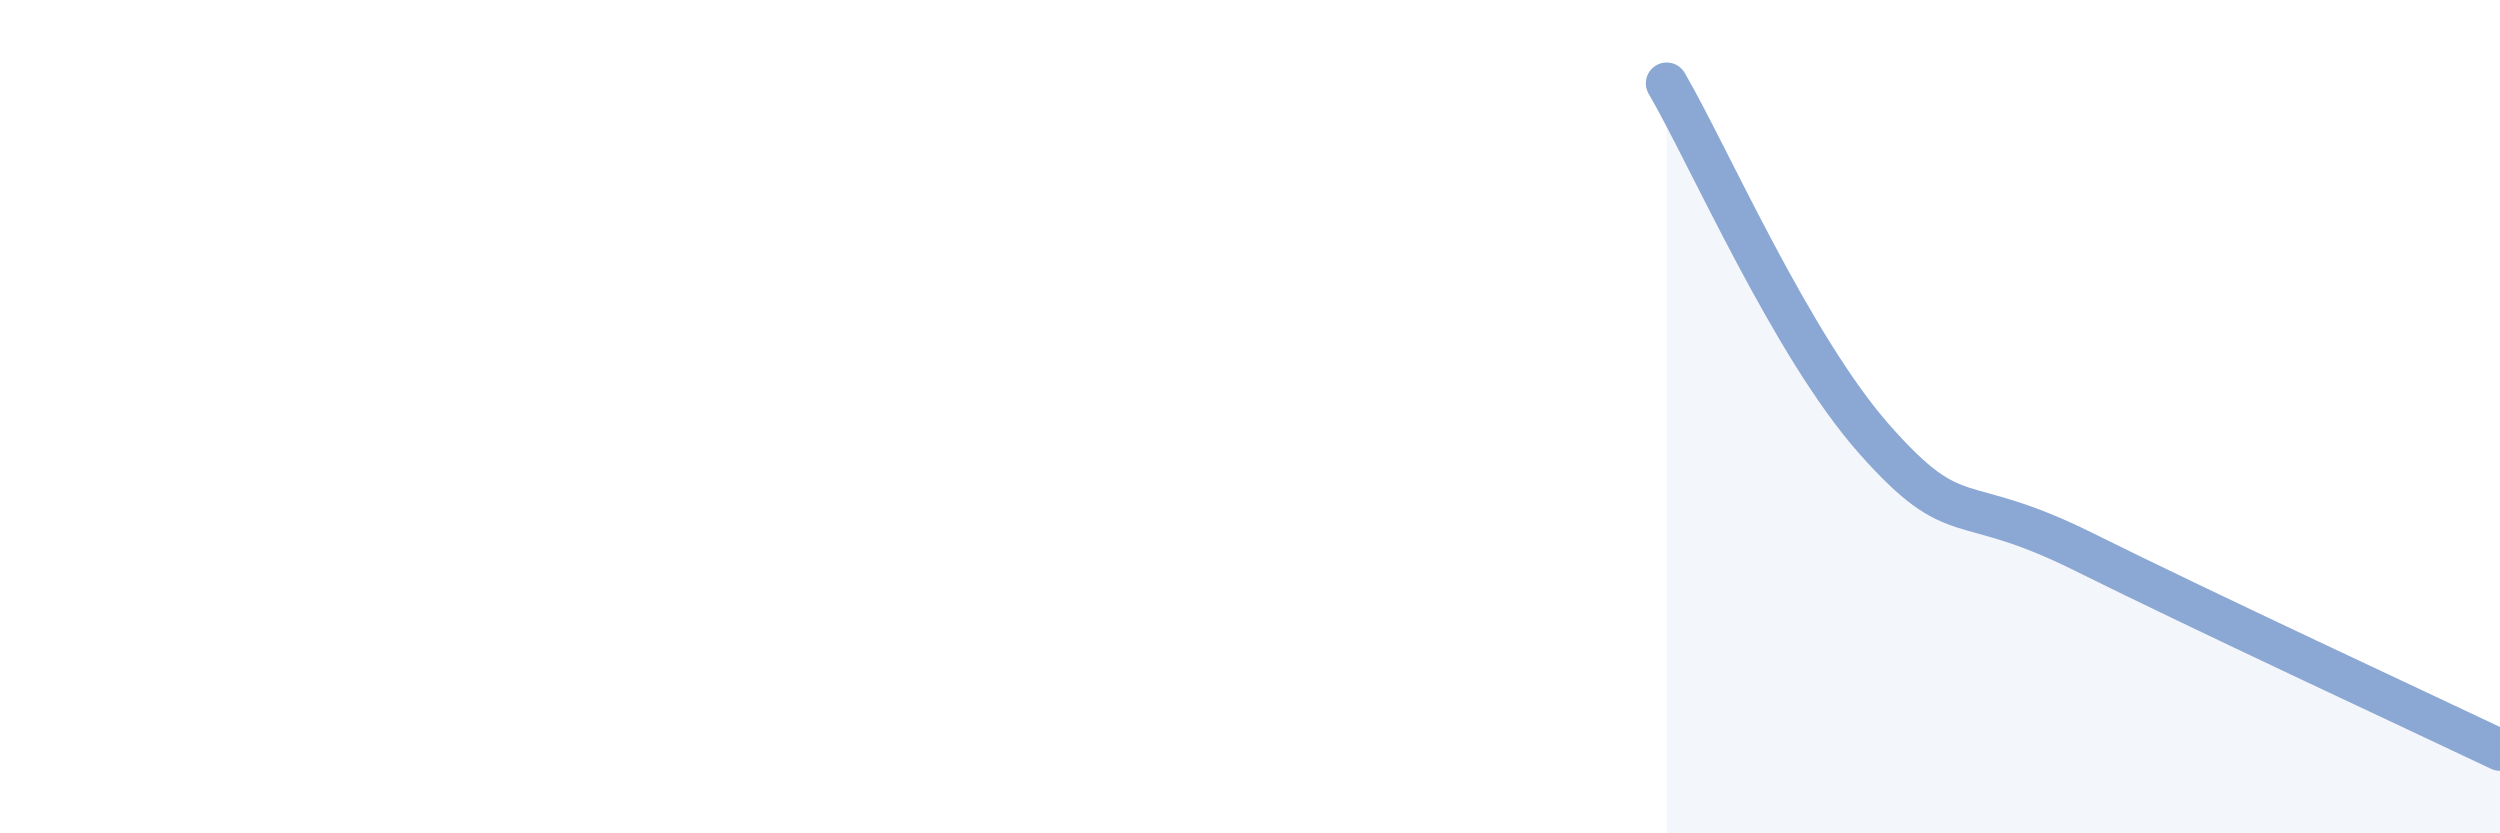 
    <svg width="60" height="20" viewBox="0 0 60 20" xmlns="http://www.w3.org/2000/svg">
      <path
        d="M 40,2 C 41,3.71 43,8.31 45,10.56 C 47,12.81 47,11.75 50,13.24 C 53,14.73 58,17.05 60,18L60 20L40 20Z"
        fill="#8ba7d3"
        opacity="0.1"
        stroke-linecap="round"
        stroke-linejoin="round"
      />
      <path
        d="M 40,2 C 41,3.71 43,8.31 45,10.56 C 47,12.81 47,11.75 50,13.24 C 53,14.73 58,17.05 60,18"
        stroke="#8ba7d3"
        stroke-width="1"
        fill="none"
        stroke-linecap="round"
        stroke-linejoin="round"
      />
    </svg>
  